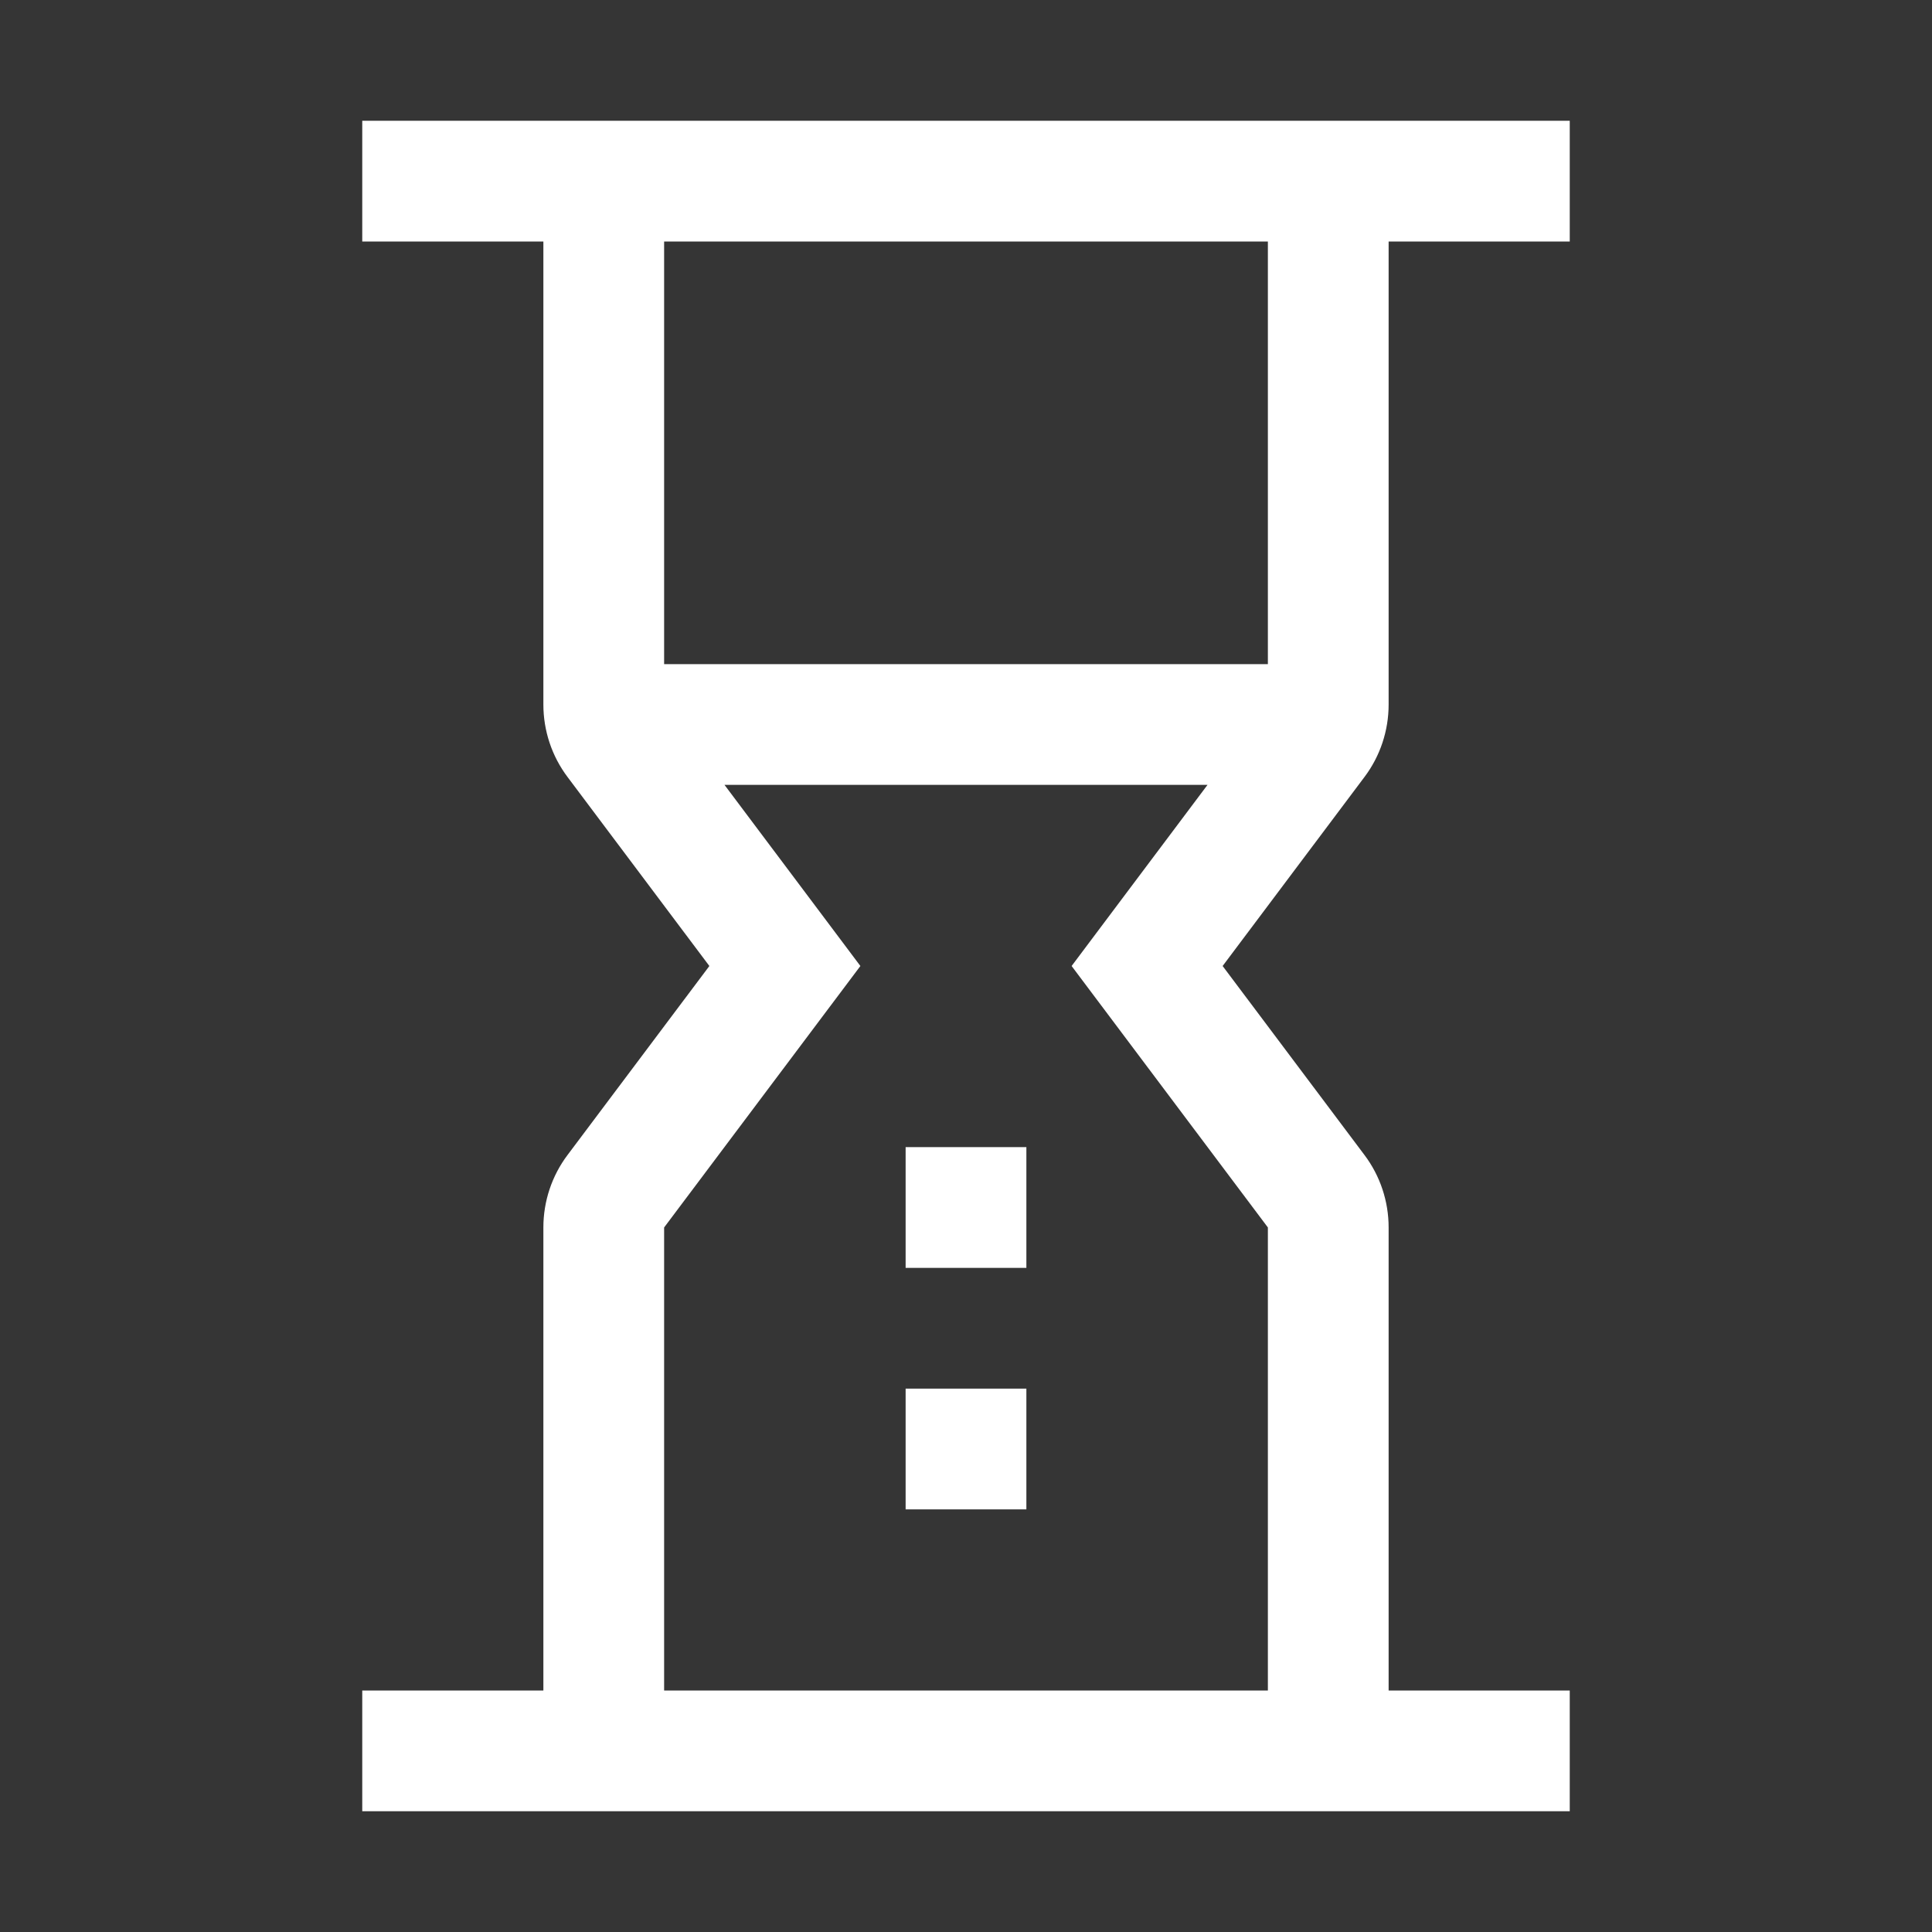 <svg width="24" height="24" viewBox="0 0 24 24" fill="none" xmlns="http://www.w3.org/2000/svg">
<rect x="0" y="0" width="24" height="24" fill="#333333" stroke="none"/>
<rect width="24" height="24" fill="white" fill-opacity="0.01" style="mix-blend-mode:multiply"/>
<path d="M12.75 14.25H11.25V15.75H12.75V14.25Z" fill="white"/>
<path d="M12.75 17.25H11.25V18.75H12.75V17.25Z" fill="white"/>
<path d="M17.25 8.752V3H19.5V1.5H4.5V3H6.75V8.752C6.75 9.077 6.855 9.393 7.05 9.652L8.812 12L7.05 14.348C6.855 14.607 6.75 14.923 6.75 15.248V21H4.5V22.5H19.5V21H17.25V15.248C17.25 14.923 17.145 14.607 16.95 14.348L15.188 12L16.95 9.652C17.145 9.393 17.25 9.077 17.25 8.752ZM15.75 3V8.25H8.25V3H15.75ZM15.75 15.248V21H8.25V15.248L10.688 12L9 9.75H15L13.312 12L15.75 15.248Z" fill="white"/>
</svg>
